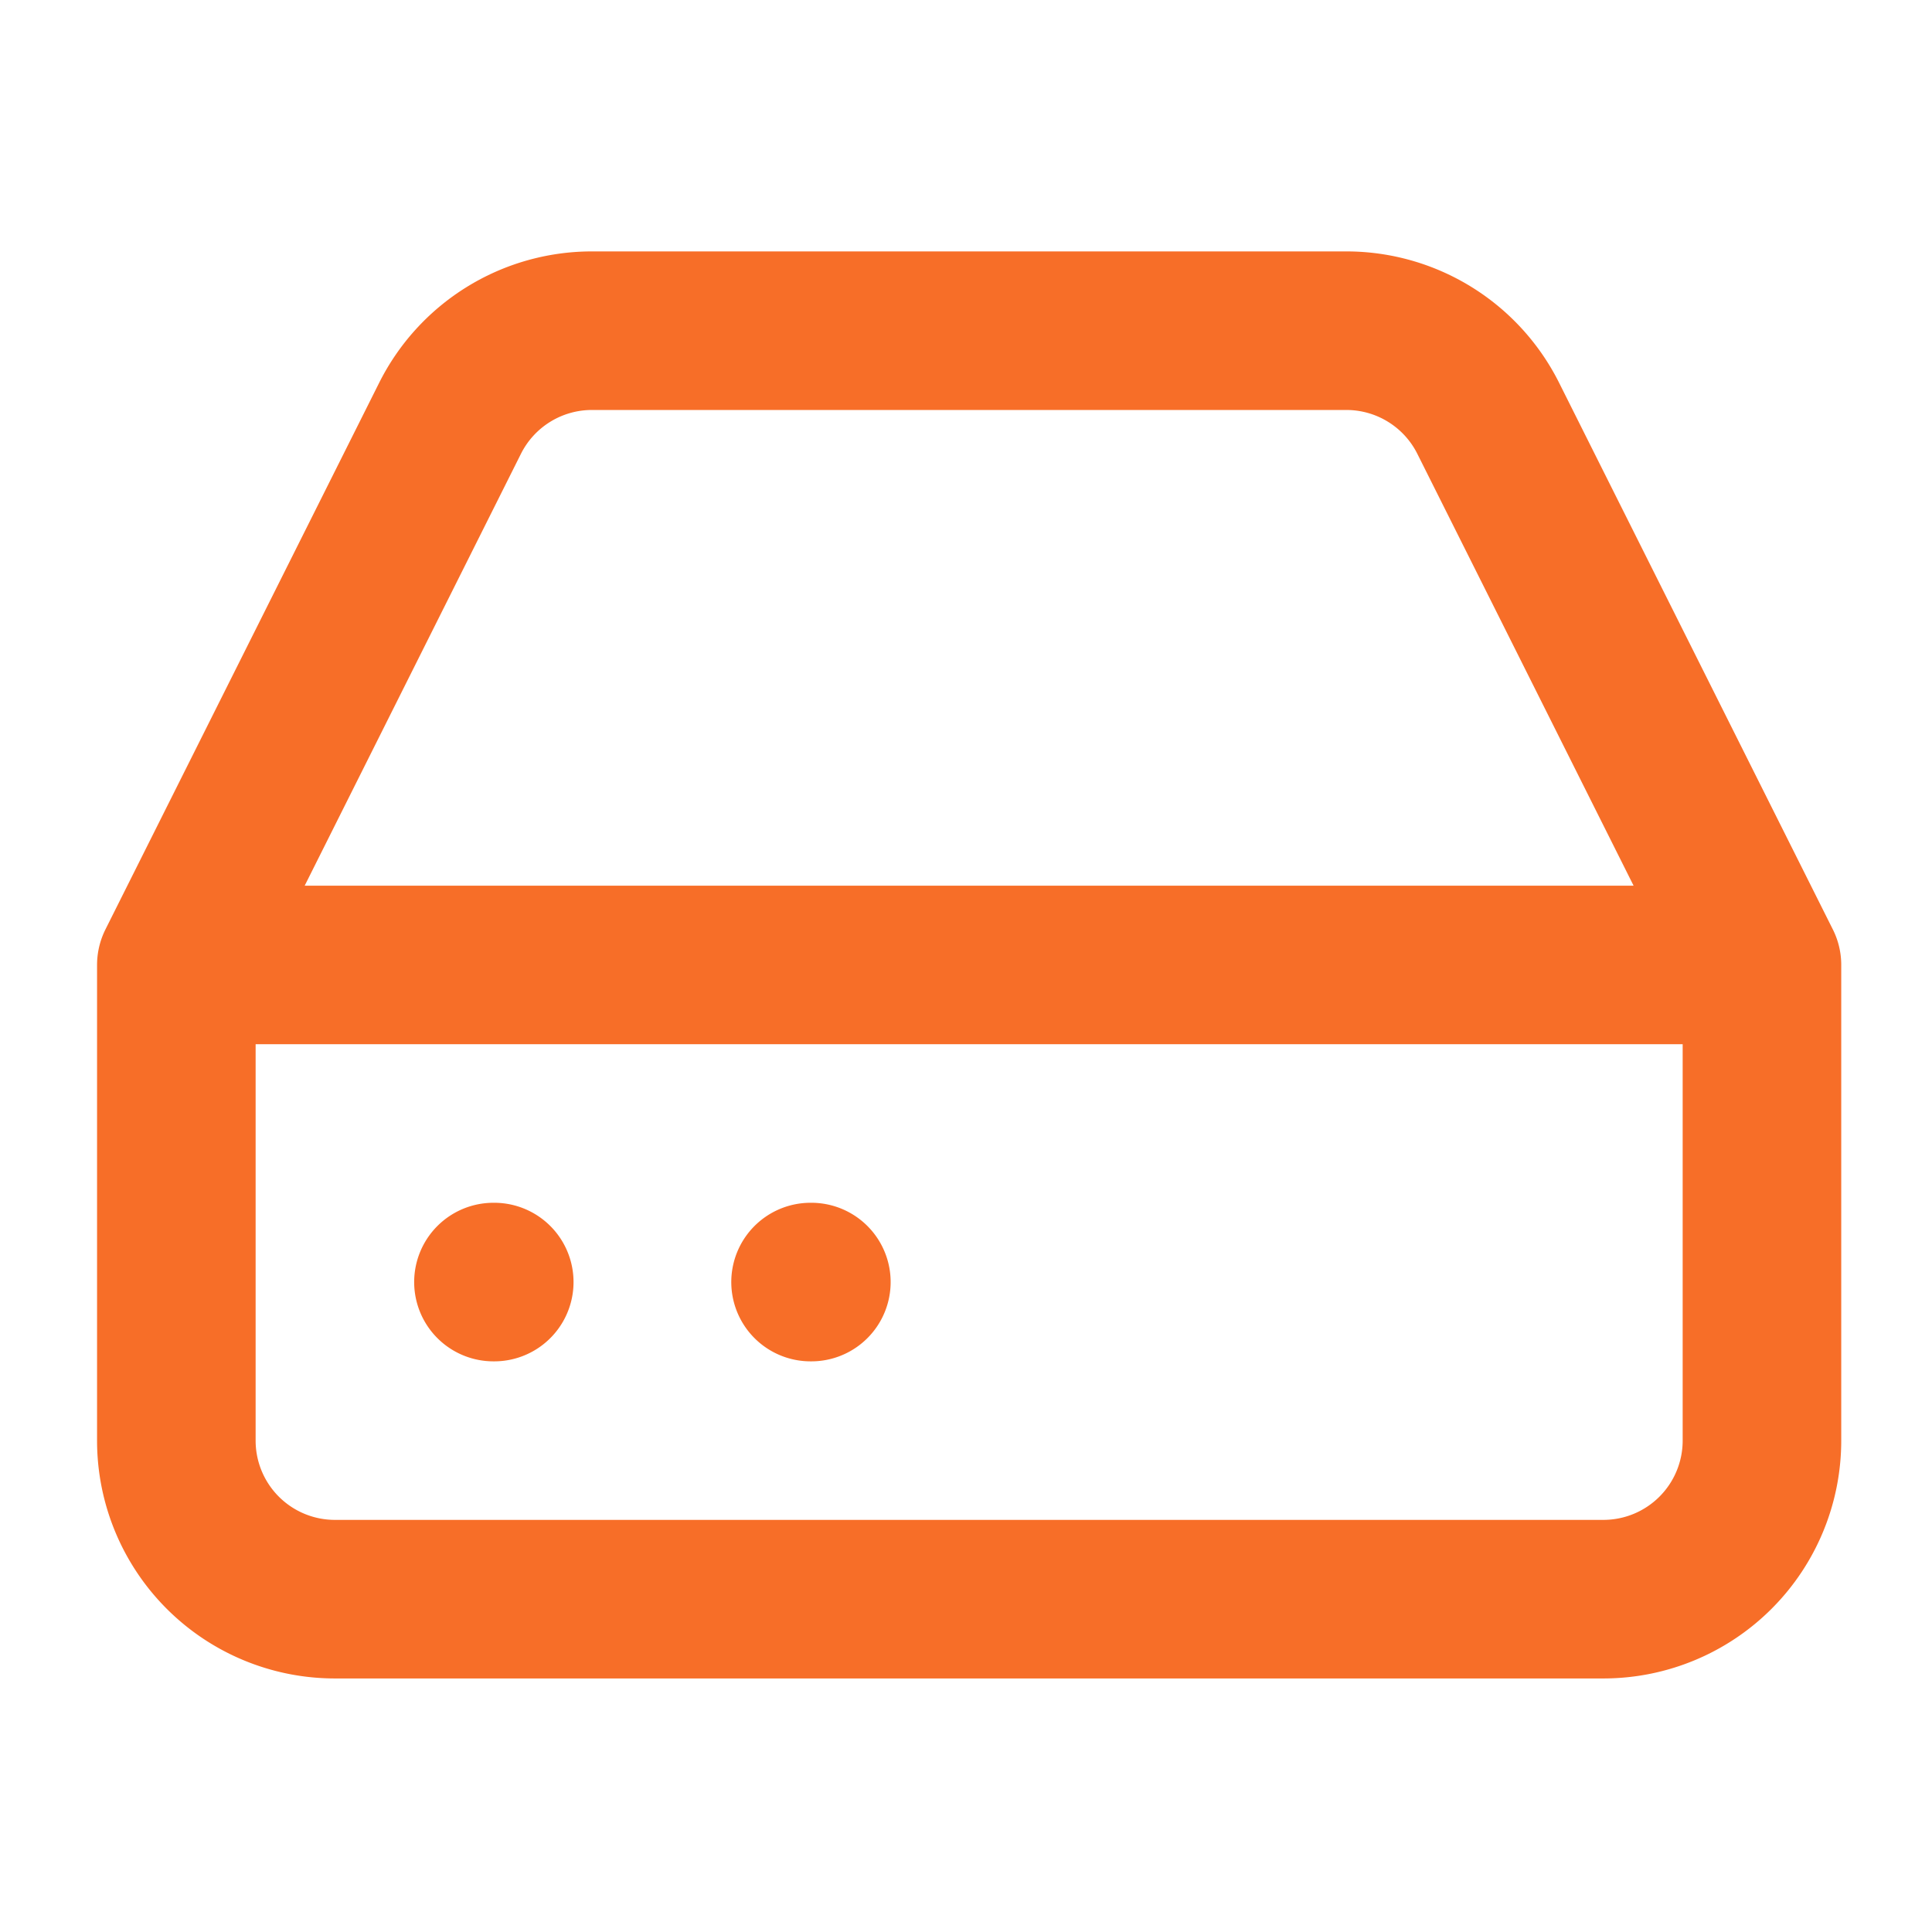 <svg xmlns="http://www.w3.org/2000/svg" width="66" height="66" fill="none" viewBox="0 0 66 66"><path stroke="#f76e28" stroke-linecap="round" stroke-linejoin="round" stroke-width="5.417" d="M60.19 32.964H6.025m9.343-18.661-9.344 18.66v16.25a5.417 5.417 0 0 0 5.417 5.417h43.333a5.417 5.417 0 0 0 5.417-5.416v-16.25l-9.344-18.66a5.42 5.42 0 0 0-4.848-3.007H20.216a5.42 5.42 0 0 0-4.848 3.006m1.489 29.494h.027m10.806 0h.027"/></svg>